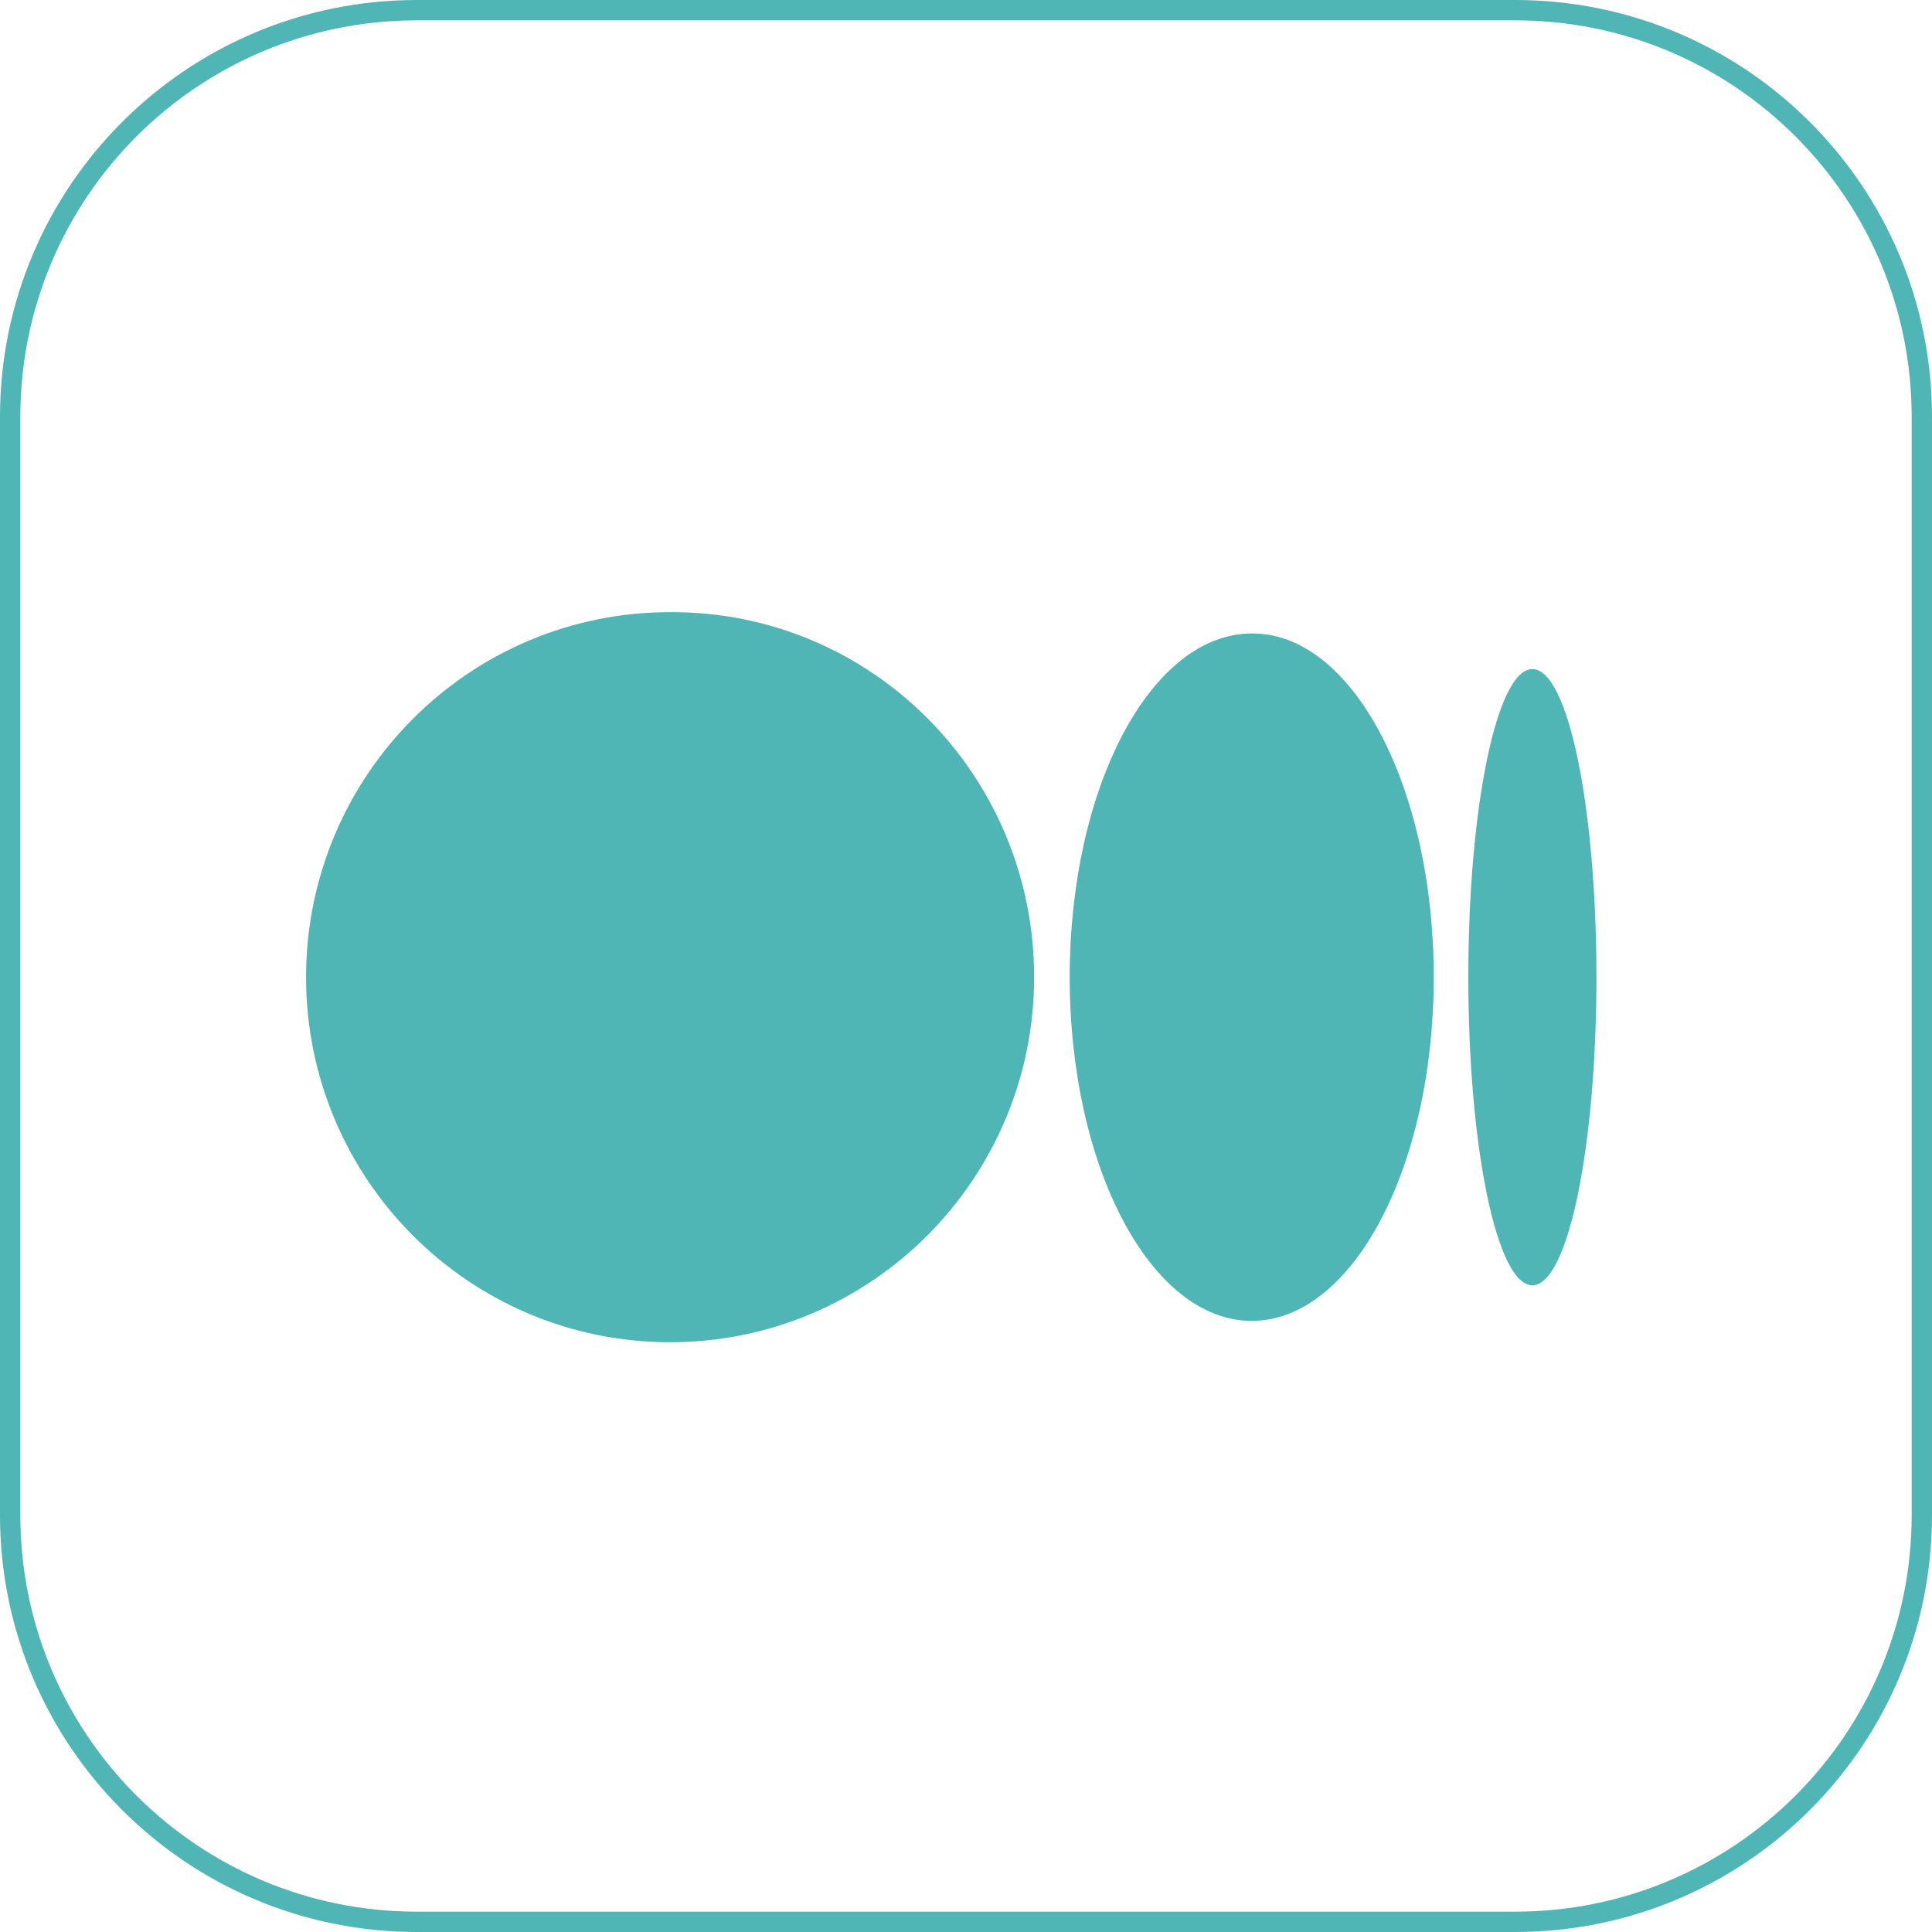 <?xml version="1.0" encoding="UTF-8"?> <!-- Generator: Adobe Illustrator 22.1.0, SVG Export Plug-In . SVG Version: 6.00 Build 0) --> <svg xmlns="http://www.w3.org/2000/svg" xmlns:xlink="http://www.w3.org/1999/xlink" id="Слой_1" x="0px" y="0px" viewBox="0 0 190 190" style="enable-background:new 0 0 190 190;" xml:space="preserve"> <style type="text/css"> .st0{fill:none;stroke:#50B5B5;stroke-width:2;stroke-miterlimit:10;} .st1{fill:#50B5B5;} </style> <title>medium</title> <path class="st0" d="M41,1h108c22.1,0,40,17.9,40,40v108c0,22.1-17.9,40-40,40H41c-22.1,0-40-17.9-40-40V41C1,18.9,18.9,1,41,1z"></path> <path class="st1" d="M101.7,96.1c0,19.8-16,35.9-35.8,35.9s-35.8-16.1-35.8-35.9s16-35.9,35.8-35.9C85.7,60.1,101.7,76.2,101.7,96.1 z M141,96.1c0,18.7-8,33.8-17.9,33.8s-17.9-15.1-17.9-33.8s8-33.8,17.9-33.8C133,62.2,141,77.4,141,96.1z M157,96.1 c0,16.7-2.8,30.3-6.3,30.3s-6.3-13.6-6.3-30.3s2.8-30.3,6.3-30.3S157,79.3,157,96.1z"></path> </svg> 
